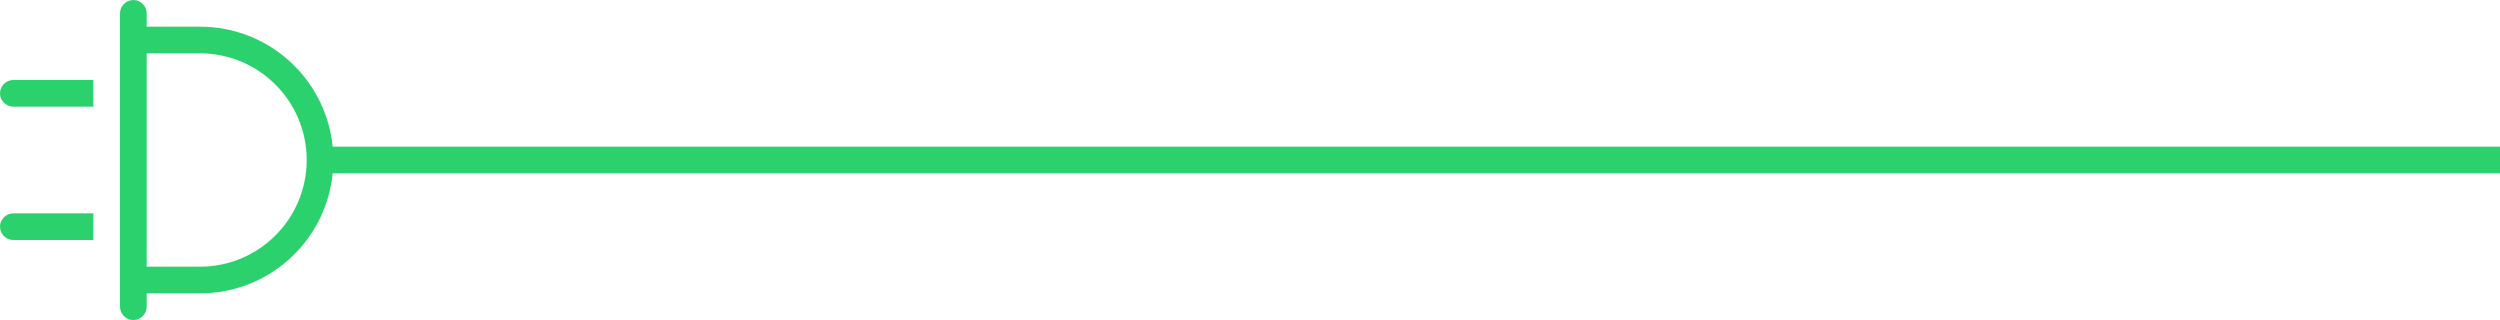 <svg xmlns="http://www.w3.org/2000/svg" id="Ebene_2" viewBox="0 0 3000 384.01"><g id="Ebene_2-2"><g id="Ebene_1-2"><path d="m16,256.01c-8.8,0-16,7.2-16,16s7.2,16,16,16h96v-32H16Zm0-160c-8.8,0-16,7.2-16,16s7.2,16,16,16h96v-32H16Zm2984,80H399.21c-8-80.9-76.2-144-159.2-144h-64v-16c0-8.8-7.2-16-16-16s-16,7.2-16,16v352.01c0,8.8,7.2,16,16,16s16-7.2,16-16v-16h64c83,0,151.2-63.1,159.2-144h2600.79v-32Zm-2631.99,16c0,70.7-57.3,128-128,128h-64V64h64c70.7,0,128,57.3,128,128Z" fill="#2bd16d"></path></g></g></svg>